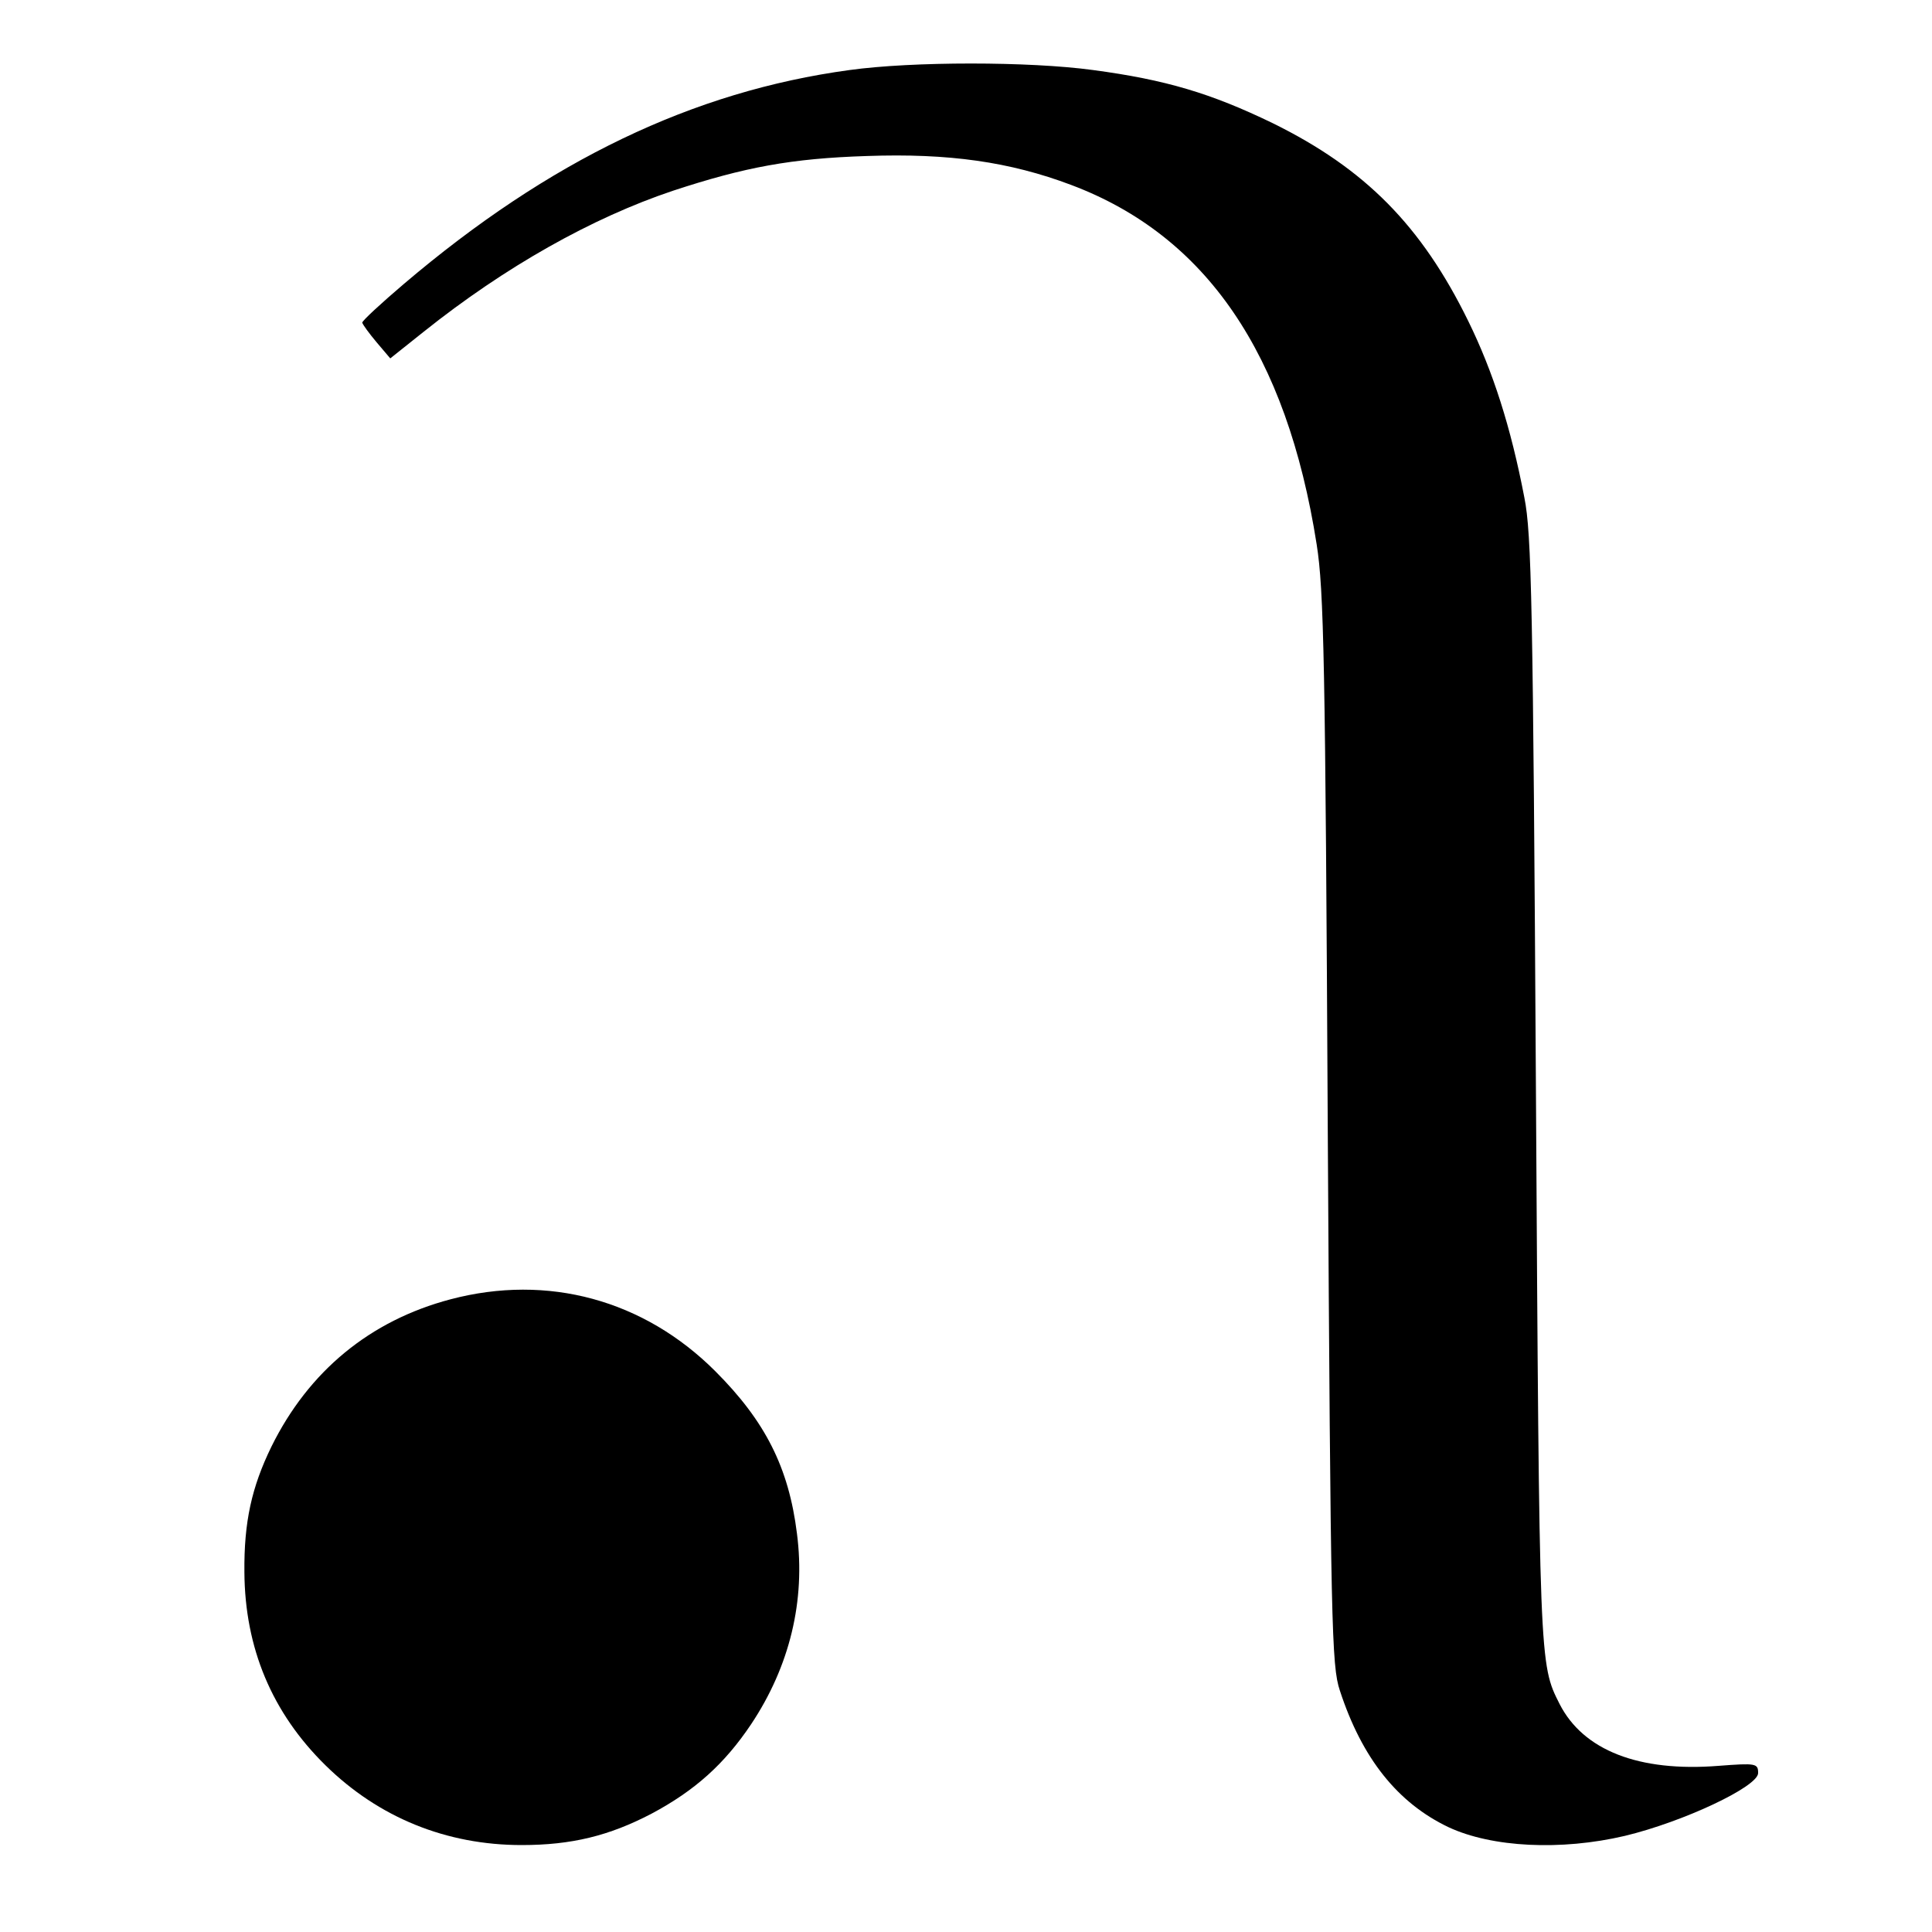 <?xml version="1.0" standalone="no"?>
<!DOCTYPE svg PUBLIC "-//W3C//DTD SVG 20010904//EN"
 "http://www.w3.org/TR/2001/REC-SVG-20010904/DTD/svg10.dtd">
<svg version="1.0" xmlns="http://www.w3.org/2000/svg"
 width="400pt" height="400pt" viewBox="0 0 400 400"
 preserveAspectRatio="xMidYMid meet">
<g transform="translate(0,400) scale(0.1,-0.1)"
fill="#000000" stroke="none">
<path d="M1759 3855 c-324 -44 -622 -187 -923 -443 -47 -40 -86 -76 -86 -80 1
-4 14 -22 30 -41 l28 -33 69 55 c169 135 349 236 516 292 149 49 245 67 402
72 169 6 296 -12 423 -60 279 -105 446 -349 508 -744 15 -95 18 -241 23 -1213
6 -1030 8 -1109 25 -1160 46 -141 120 -233 225 -283 90 -42 233 -49 365 -18
121 29 276 102 276 130 0 20 -4 21 -82 15 -165 -13 -280 32 -329 128 -42 83
-42 79 -49 1268 -6 1011 -9 1155 -24 1230 -28 146 -65 261 -116 365 -97 198
-214 316 -405 410 -128 62 -222 90 -372 110 -132 18 -374 18 -504 0z"/>
<path d="M933 1310 c-167 -44 -294 -149 -371 -305 -41 -84 -57 -156 -56 -260
1 -157 57 -291 168 -400 110 -108 250 -165 406 -165 103 0 181 19 269 65 90
48 151 103 206 185 80 120 113 256 95 395 -17 137 -66 233 -169 336 -148 148
-347 202 -548 149z"/>
</g>
</svg>
